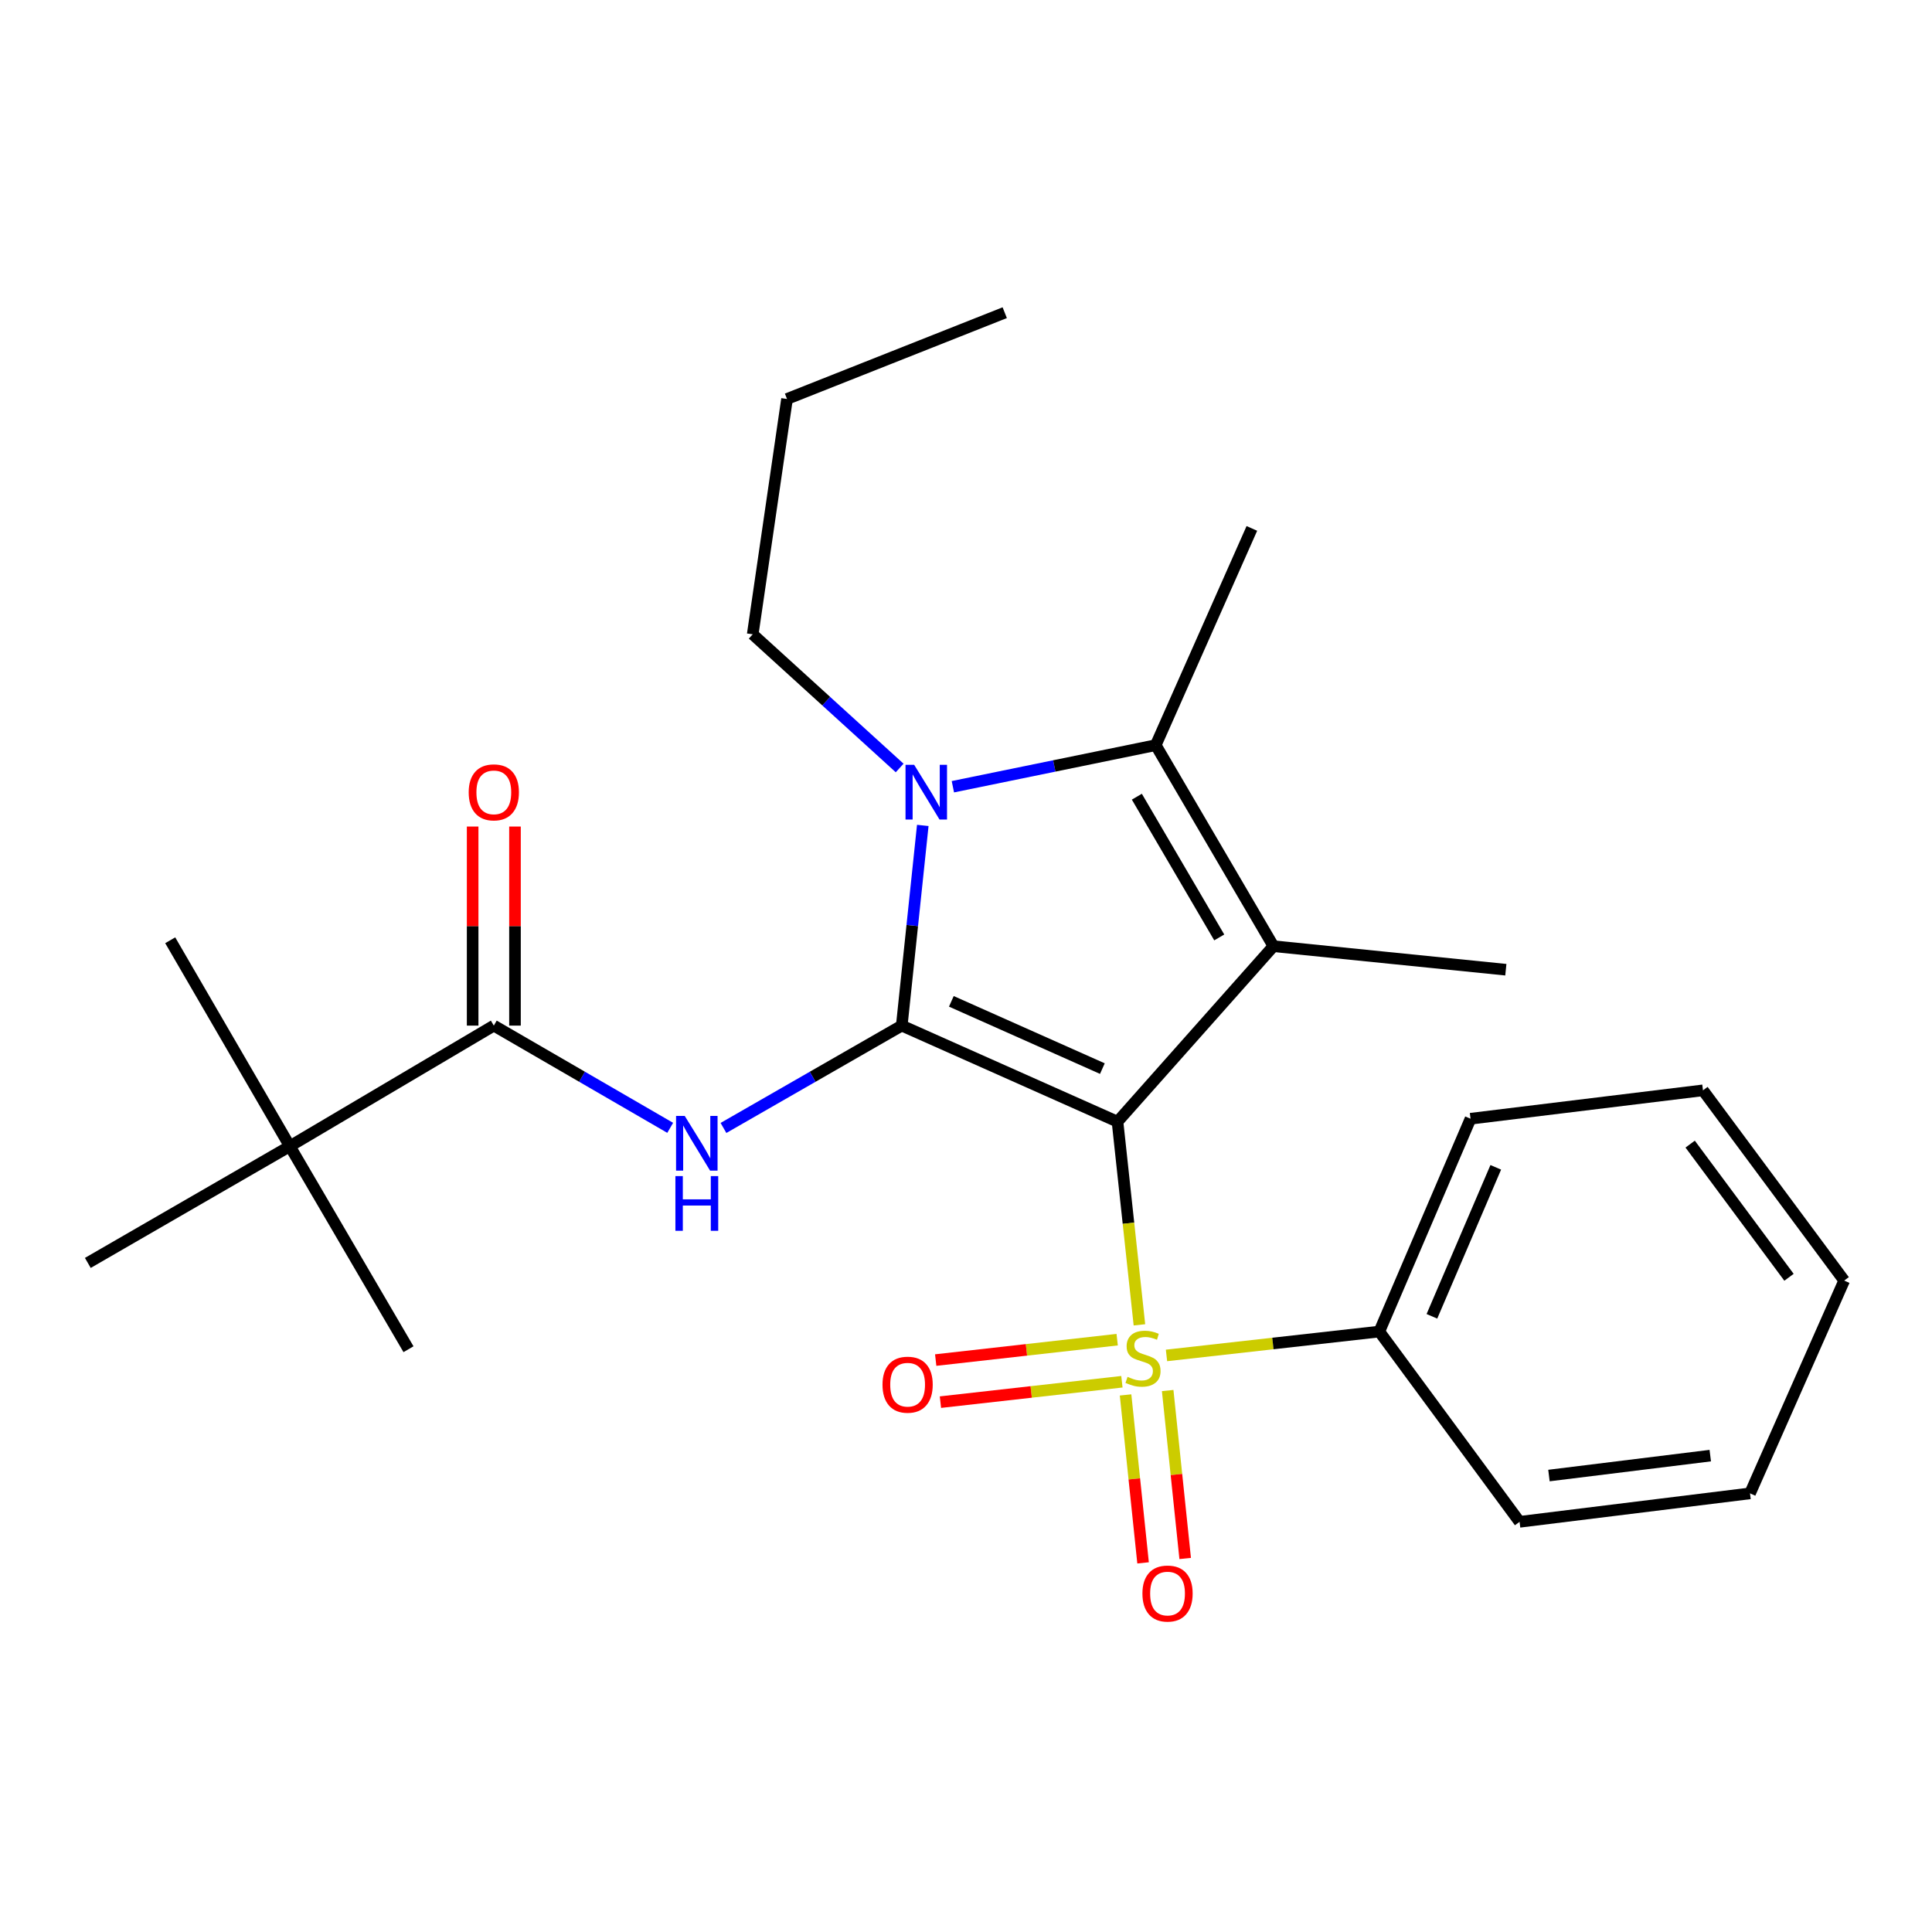 <?xml version='1.0' encoding='iso-8859-1'?>
<svg version='1.1' baseProfile='full'
              xmlns='http://www.w3.org/2000/svg'
                      xmlns:rdkit='http://www.rdkit.org/xml'
                      xmlns:xlink='http://www.w3.org/1999/xlink'
                  xml:space='preserve'
width='1000px' height='1000px' viewBox='0 0 1000 1000'>
<!-- END OF HEADER -->
<rect style='opacity:1.0;fill:#FFFFFF;stroke:none' width='1000' height='1000' x='0' y='0'> </rect>
<path class='bond-0' d='M 578.42,580.586 L 466.75,530.851' style='fill:none;fill-rule:evenodd;stroke:#000000;stroke-width:6px;stroke-linecap:butt;stroke-linejoin:miter;stroke-opacity:1' />
<path class='bond-0' d='M 570.586,553.107 L 492.416,518.292' style='fill:none;fill-rule:evenodd;stroke:#000000;stroke-width:6px;stroke-linecap:butt;stroke-linejoin:miter;stroke-opacity:1' />
<path class='bond-1' d='M 578.42,580.586 L 584.091,633.162' style='fill:none;fill-rule:evenodd;stroke:#000000;stroke-width:6px;stroke-linecap:butt;stroke-linejoin:miter;stroke-opacity:1' />
<path class='bond-1' d='M 584.091,633.162 L 589.763,685.738' style='fill:none;fill-rule:evenodd;stroke:#CCCC00;stroke-width:6px;stroke-linecap:butt;stroke-linejoin:miter;stroke-opacity:1' />
<path class='bond-2' d='M 578.42,580.586 L 659.129,489.748' style='fill:none;fill-rule:evenodd;stroke:#000000;stroke-width:6px;stroke-linecap:butt;stroke-linejoin:miter;stroke-opacity:1' />
<path class='bond-3' d='M 466.75,530.851 L 472.19,479.043' style='fill:none;fill-rule:evenodd;stroke:#000000;stroke-width:6px;stroke-linecap:butt;stroke-linejoin:miter;stroke-opacity:1' />
<path class='bond-3' d='M 472.19,479.043 L 477.63,427.234' style='fill:none;fill-rule:evenodd;stroke:#0000FF;stroke-width:6px;stroke-linecap:butt;stroke-linejoin:miter;stroke-opacity:1' />
<path class='bond-5' d='M 466.75,530.851 L 420.608,557.34' style='fill:none;fill-rule:evenodd;stroke:#000000;stroke-width:6px;stroke-linecap:butt;stroke-linejoin:miter;stroke-opacity:1' />
<path class='bond-5' d='M 420.608,557.34 L 374.466,583.83' style='fill:none;fill-rule:evenodd;stroke:#0000FF;stroke-width:6px;stroke-linecap:butt;stroke-linejoin:miter;stroke-opacity:1' />
<path class='bond-7' d='M 582.59,722.012 L 587.121,765.476' style='fill:none;fill-rule:evenodd;stroke:#CCCC00;stroke-width:6px;stroke-linecap:butt;stroke-linejoin:miter;stroke-opacity:1' />
<path class='bond-7' d='M 587.121,765.476 L 591.653,808.94' style='fill:none;fill-rule:evenodd;stroke:#FF0000;stroke-width:6px;stroke-linecap:butt;stroke-linejoin:miter;stroke-opacity:1' />
<path class='bond-7' d='M 604.387,719.739 L 608.918,763.203' style='fill:none;fill-rule:evenodd;stroke:#CCCC00;stroke-width:6px;stroke-linecap:butt;stroke-linejoin:miter;stroke-opacity:1' />
<path class='bond-7' d='M 608.918,763.203 L 613.45,806.667' style='fill:none;fill-rule:evenodd;stroke:#FF0000;stroke-width:6px;stroke-linecap:butt;stroke-linejoin:miter;stroke-opacity:1' />
<path class='bond-8' d='M 578.248,693.41 L 531.283,698.69' style='fill:none;fill-rule:evenodd;stroke:#CCCC00;stroke-width:6px;stroke-linecap:butt;stroke-linejoin:miter;stroke-opacity:1' />
<path class='bond-8' d='M 531.283,698.69 L 484.317,703.97' style='fill:none;fill-rule:evenodd;stroke:#FF0000;stroke-width:6px;stroke-linecap:butt;stroke-linejoin:miter;stroke-opacity:1' />
<path class='bond-8' d='M 580.697,715.188 L 533.731,720.468' style='fill:none;fill-rule:evenodd;stroke:#CCCC00;stroke-width:6px;stroke-linecap:butt;stroke-linejoin:miter;stroke-opacity:1' />
<path class='bond-8' d='M 533.731,720.468 L 486.765,725.748' style='fill:none;fill-rule:evenodd;stroke:#FF0000;stroke-width:6px;stroke-linecap:butt;stroke-linejoin:miter;stroke-opacity:1' />
<path class='bond-9' d='M 603.775,701.57 L 658.852,695.392' style='fill:none;fill-rule:evenodd;stroke:#CCCC00;stroke-width:6px;stroke-linecap:butt;stroke-linejoin:miter;stroke-opacity:1' />
<path class='bond-9' d='M 658.852,695.392 L 713.929,689.213' style='fill:none;fill-rule:evenodd;stroke:#000000;stroke-width:6px;stroke-linecap:butt;stroke-linejoin:miter;stroke-opacity:1' />
<path class='bond-4' d='M 659.129,489.748 L 598.204,385.687' style='fill:none;fill-rule:evenodd;stroke:#000000;stroke-width:6px;stroke-linecap:butt;stroke-linejoin:miter;stroke-opacity:1' />
<path class='bond-4' d='M 631.078,485.211 L 588.431,412.369' style='fill:none;fill-rule:evenodd;stroke:#000000;stroke-width:6px;stroke-linecap:butt;stroke-linejoin:miter;stroke-opacity:1' />
<path class='bond-12' d='M 659.129,489.748 L 779.419,501.923' style='fill:none;fill-rule:evenodd;stroke:#000000;stroke-width:6px;stroke-linecap:butt;stroke-linejoin:miter;stroke-opacity:1' />
<path class='bond-13' d='M 465.66,397.505 L 427.634,362.912' style='fill:none;fill-rule:evenodd;stroke:#0000FF;stroke-width:6px;stroke-linecap:butt;stroke-linejoin:miter;stroke-opacity:1' />
<path class='bond-13' d='M 427.634,362.912 L 389.608,328.318' style='fill:none;fill-rule:evenodd;stroke:#000000;stroke-width:6px;stroke-linecap:butt;stroke-linejoin:miter;stroke-opacity:1' />
<path class='bond-25' d='M 493.207,407.214 L 545.706,396.451' style='fill:none;fill-rule:evenodd;stroke:#0000FF;stroke-width:6px;stroke-linecap:butt;stroke-linejoin:miter;stroke-opacity:1' />
<path class='bond-25' d='M 545.706,396.451 L 598.204,385.687' style='fill:none;fill-rule:evenodd;stroke:#000000;stroke-width:6px;stroke-linecap:butt;stroke-linejoin:miter;stroke-opacity:1' />
<path class='bond-14' d='M 598.204,385.687 L 647.964,273.506' style='fill:none;fill-rule:evenodd;stroke:#000000;stroke-width:6px;stroke-linecap:butt;stroke-linejoin:miter;stroke-opacity:1' />
<path class='bond-6' d='M 346.892,583.766 L 301.244,557.309' style='fill:none;fill-rule:evenodd;stroke:#0000FF;stroke-width:6px;stroke-linecap:butt;stroke-linejoin:miter;stroke-opacity:1' />
<path class='bond-6' d='M 301.244,557.309 L 255.597,530.851' style='fill:none;fill-rule:evenodd;stroke:#000000;stroke-width:6px;stroke-linecap:butt;stroke-linejoin:miter;stroke-opacity:1' />
<path class='bond-10' d='M 255.597,530.851 L 150.014,593.285' style='fill:none;fill-rule:evenodd;stroke:#000000;stroke-width:6px;stroke-linecap:butt;stroke-linejoin:miter;stroke-opacity:1' />
<path class='bond-11' d='M 266.554,530.851 L 266.554,479.334' style='fill:none;fill-rule:evenodd;stroke:#000000;stroke-width:6px;stroke-linecap:butt;stroke-linejoin:miter;stroke-opacity:1' />
<path class='bond-11' d='M 266.554,479.334 L 266.554,427.818' style='fill:none;fill-rule:evenodd;stroke:#FF0000;stroke-width:6px;stroke-linecap:butt;stroke-linejoin:miter;stroke-opacity:1' />
<path class='bond-11' d='M 244.639,530.851 L 244.639,479.334' style='fill:none;fill-rule:evenodd;stroke:#000000;stroke-width:6px;stroke-linecap:butt;stroke-linejoin:miter;stroke-opacity:1' />
<path class='bond-11' d='M 244.639,479.334 L 244.639,427.818' style='fill:none;fill-rule:evenodd;stroke:#FF0000;stroke-width:6px;stroke-linecap:butt;stroke-linejoin:miter;stroke-opacity:1' />
<path class='bond-18' d='M 713.929,689.213 L 761.144,579.052' style='fill:none;fill-rule:evenodd;stroke:#000000;stroke-width:6px;stroke-linecap:butt;stroke-linejoin:miter;stroke-opacity:1' />
<path class='bond-18' d='M 741.154,681.322 L 774.205,604.21' style='fill:none;fill-rule:evenodd;stroke:#000000;stroke-width:6px;stroke-linecap:butt;stroke-linejoin:miter;stroke-opacity:1' />
<path class='bond-19' d='M 713.929,689.213 L 786.529,787.697' style='fill:none;fill-rule:evenodd;stroke:#000000;stroke-width:6px;stroke-linecap:butt;stroke-linejoin:miter;stroke-opacity:1' />
<path class='bond-15' d='M 150.014,593.285 L 211.438,698.356' style='fill:none;fill-rule:evenodd;stroke:#000000;stroke-width:6px;stroke-linecap:butt;stroke-linejoin:miter;stroke-opacity:1' />
<path class='bond-16' d='M 150.014,593.285 L 45.455,653.686' style='fill:none;fill-rule:evenodd;stroke:#000000;stroke-width:6px;stroke-linecap:butt;stroke-linejoin:miter;stroke-opacity:1' />
<path class='bond-17' d='M 150.014,593.285 L 88.104,486.68' style='fill:none;fill-rule:evenodd;stroke:#000000;stroke-width:6px;stroke-linecap:butt;stroke-linejoin:miter;stroke-opacity:1' />
<path class='bond-20' d='M 389.608,328.318 L 407.36,206.506' style='fill:none;fill-rule:evenodd;stroke:#000000;stroke-width:6px;stroke-linecap:butt;stroke-linejoin:miter;stroke-opacity:1' />
<path class='bond-23' d='M 761.144,579.052 L 881.458,564.357' style='fill:none;fill-rule:evenodd;stroke:#000000;stroke-width:6px;stroke-linecap:butt;stroke-linejoin:miter;stroke-opacity:1' />
<path class='bond-22' d='M 786.529,787.697 L 905.809,772.965' style='fill:none;fill-rule:evenodd;stroke:#000000;stroke-width:6px;stroke-linecap:butt;stroke-linejoin:miter;stroke-opacity:1' />
<path class='bond-22' d='M 801.735,763.737 L 885.23,753.425' style='fill:none;fill-rule:evenodd;stroke:#000000;stroke-width:6px;stroke-linecap:butt;stroke-linejoin:miter;stroke-opacity:1' />
<path class='bond-21' d='M 407.36,206.506 L 520.052,161.848' style='fill:none;fill-rule:evenodd;stroke:#000000;stroke-width:6px;stroke-linecap:butt;stroke-linejoin:miter;stroke-opacity:1' />
<path class='bond-24' d='M 905.809,772.965 L 954.545,662.829' style='fill:none;fill-rule:evenodd;stroke:#000000;stroke-width:6px;stroke-linecap:butt;stroke-linejoin:miter;stroke-opacity:1' />
<path class='bond-26' d='M 881.458,564.357 L 954.545,662.829' style='fill:none;fill-rule:evenodd;stroke:#000000;stroke-width:6px;stroke-linecap:butt;stroke-linejoin:miter;stroke-opacity:1' />
<path class='bond-26' d='M 874.824,592.189 L 925.985,661.12' style='fill:none;fill-rule:evenodd;stroke:#000000;stroke-width:6px;stroke-linecap:butt;stroke-linejoin:miter;stroke-opacity:1' />
<path  class='atom-2' d='M 583.618 712.654
Q 583.938 712.774, 585.258 713.334
Q 586.578 713.894, 588.018 714.254
Q 589.498 714.574, 590.938 714.574
Q 593.618 714.574, 595.178 713.294
Q 596.738 711.974, 596.738 709.694
Q 596.738 708.134, 595.938 707.174
Q 595.178 706.214, 593.978 705.694
Q 592.778 705.174, 590.778 704.574
Q 588.258 703.814, 586.738 703.094
Q 585.258 702.374, 584.178 700.854
Q 583.138 699.334, 583.138 696.774
Q 583.138 693.214, 585.538 691.014
Q 587.978 688.814, 592.778 688.814
Q 596.058 688.814, 599.778 690.374
L 598.858 693.454
Q 595.458 692.054, 592.898 692.054
Q 590.138 692.054, 588.618 693.214
Q 587.098 694.334, 587.138 696.294
Q 587.138 697.814, 587.898 698.734
Q 588.698 699.654, 589.818 700.174
Q 590.978 700.694, 592.898 701.294
Q 595.458 702.094, 596.978 702.894
Q 598.498 703.694, 599.578 705.334
Q 600.698 706.934, 600.698 709.694
Q 600.698 713.614, 598.058 715.734
Q 595.458 717.814, 591.098 717.814
Q 588.578 717.814, 586.658 717.254
Q 584.778 716.734, 582.538 715.814
L 583.618 712.654
' fill='#CCCC00'/>
<path  class='atom-4' d='M 473.176 395.878
L 482.456 410.878
Q 483.376 412.358, 484.856 415.038
Q 486.336 417.718, 486.416 417.878
L 486.416 395.878
L 490.176 395.878
L 490.176 424.198
L 486.296 424.198
L 476.336 407.798
Q 475.176 405.878, 473.936 403.678
Q 472.736 401.478, 472.376 400.798
L 472.376 424.198
L 468.696 424.198
L 468.696 395.878
L 473.176 395.878
' fill='#0000FF'/>
<path  class='atom-6' d='M 354.408 577.591
L 363.688 592.591
Q 364.608 594.071, 366.088 596.751
Q 367.568 599.431, 367.648 599.591
L 367.648 577.591
L 371.408 577.591
L 371.408 605.911
L 367.528 605.911
L 357.568 589.511
Q 356.408 587.591, 355.168 585.391
Q 353.968 583.191, 353.608 582.511
L 353.608 605.911
L 349.928 605.911
L 349.928 577.591
L 354.408 577.591
' fill='#0000FF'/>
<path  class='atom-6' d='M 349.588 608.743
L 353.428 608.743
L 353.428 620.783
L 367.908 620.783
L 367.908 608.743
L 371.748 608.743
L 371.748 637.063
L 367.908 637.063
L 367.908 623.983
L 353.428 623.983
L 353.428 637.063
L 349.588 637.063
L 349.588 608.743
' fill='#0000FF'/>
<path  class='atom-8' d='M 591.316 824.814
Q 591.316 818.014, 594.676 814.214
Q 598.036 810.414, 604.316 810.414
Q 610.596 810.414, 613.956 814.214
Q 617.316 818.014, 617.316 824.814
Q 617.316 831.694, 613.916 835.614
Q 610.516 839.494, 604.316 839.494
Q 598.076 839.494, 594.676 835.614
Q 591.316 831.734, 591.316 824.814
M 604.316 836.294
Q 608.636 836.294, 610.956 833.414
Q 613.316 830.494, 613.316 824.814
Q 613.316 819.254, 610.956 816.454
Q 608.636 813.614, 604.316 813.614
Q 599.996 813.614, 597.636 816.414
Q 595.316 819.214, 595.316 824.814
Q 595.316 830.534, 597.636 833.414
Q 599.996 836.294, 604.316 836.294
' fill='#FF0000'/>
<path  class='atom-9' d='M 456.781 716.711
Q 456.781 709.911, 460.141 706.111
Q 463.501 702.311, 469.781 702.311
Q 476.061 702.311, 479.421 706.111
Q 482.781 709.911, 482.781 716.711
Q 482.781 723.591, 479.381 727.511
Q 475.981 731.391, 469.781 731.391
Q 463.541 731.391, 460.141 727.511
Q 456.781 723.631, 456.781 716.711
M 469.781 728.191
Q 474.101 728.191, 476.421 725.311
Q 478.781 722.391, 478.781 716.711
Q 478.781 711.151, 476.421 708.351
Q 474.101 705.511, 469.781 705.511
Q 465.461 705.511, 463.101 708.311
Q 460.781 711.111, 460.781 716.711
Q 460.781 722.431, 463.101 725.311
Q 465.461 728.191, 469.781 728.191
' fill='#FF0000'/>
<path  class='atom-12' d='M 242.597 410.118
Q 242.597 403.318, 245.957 399.518
Q 249.317 395.718, 255.597 395.718
Q 261.877 395.718, 265.237 399.518
Q 268.597 403.318, 268.597 410.118
Q 268.597 416.998, 265.197 420.918
Q 261.797 424.798, 255.597 424.798
Q 249.357 424.798, 245.957 420.918
Q 242.597 417.038, 242.597 410.118
M 255.597 421.598
Q 259.917 421.598, 262.237 418.718
Q 264.597 415.798, 264.597 410.118
Q 264.597 404.558, 262.237 401.758
Q 259.917 398.918, 255.597 398.918
Q 251.277 398.918, 248.917 401.718
Q 246.597 404.518, 246.597 410.118
Q 246.597 415.838, 248.917 418.718
Q 251.277 421.598, 255.597 421.598
' fill='#FF0000'/>
</svg>
